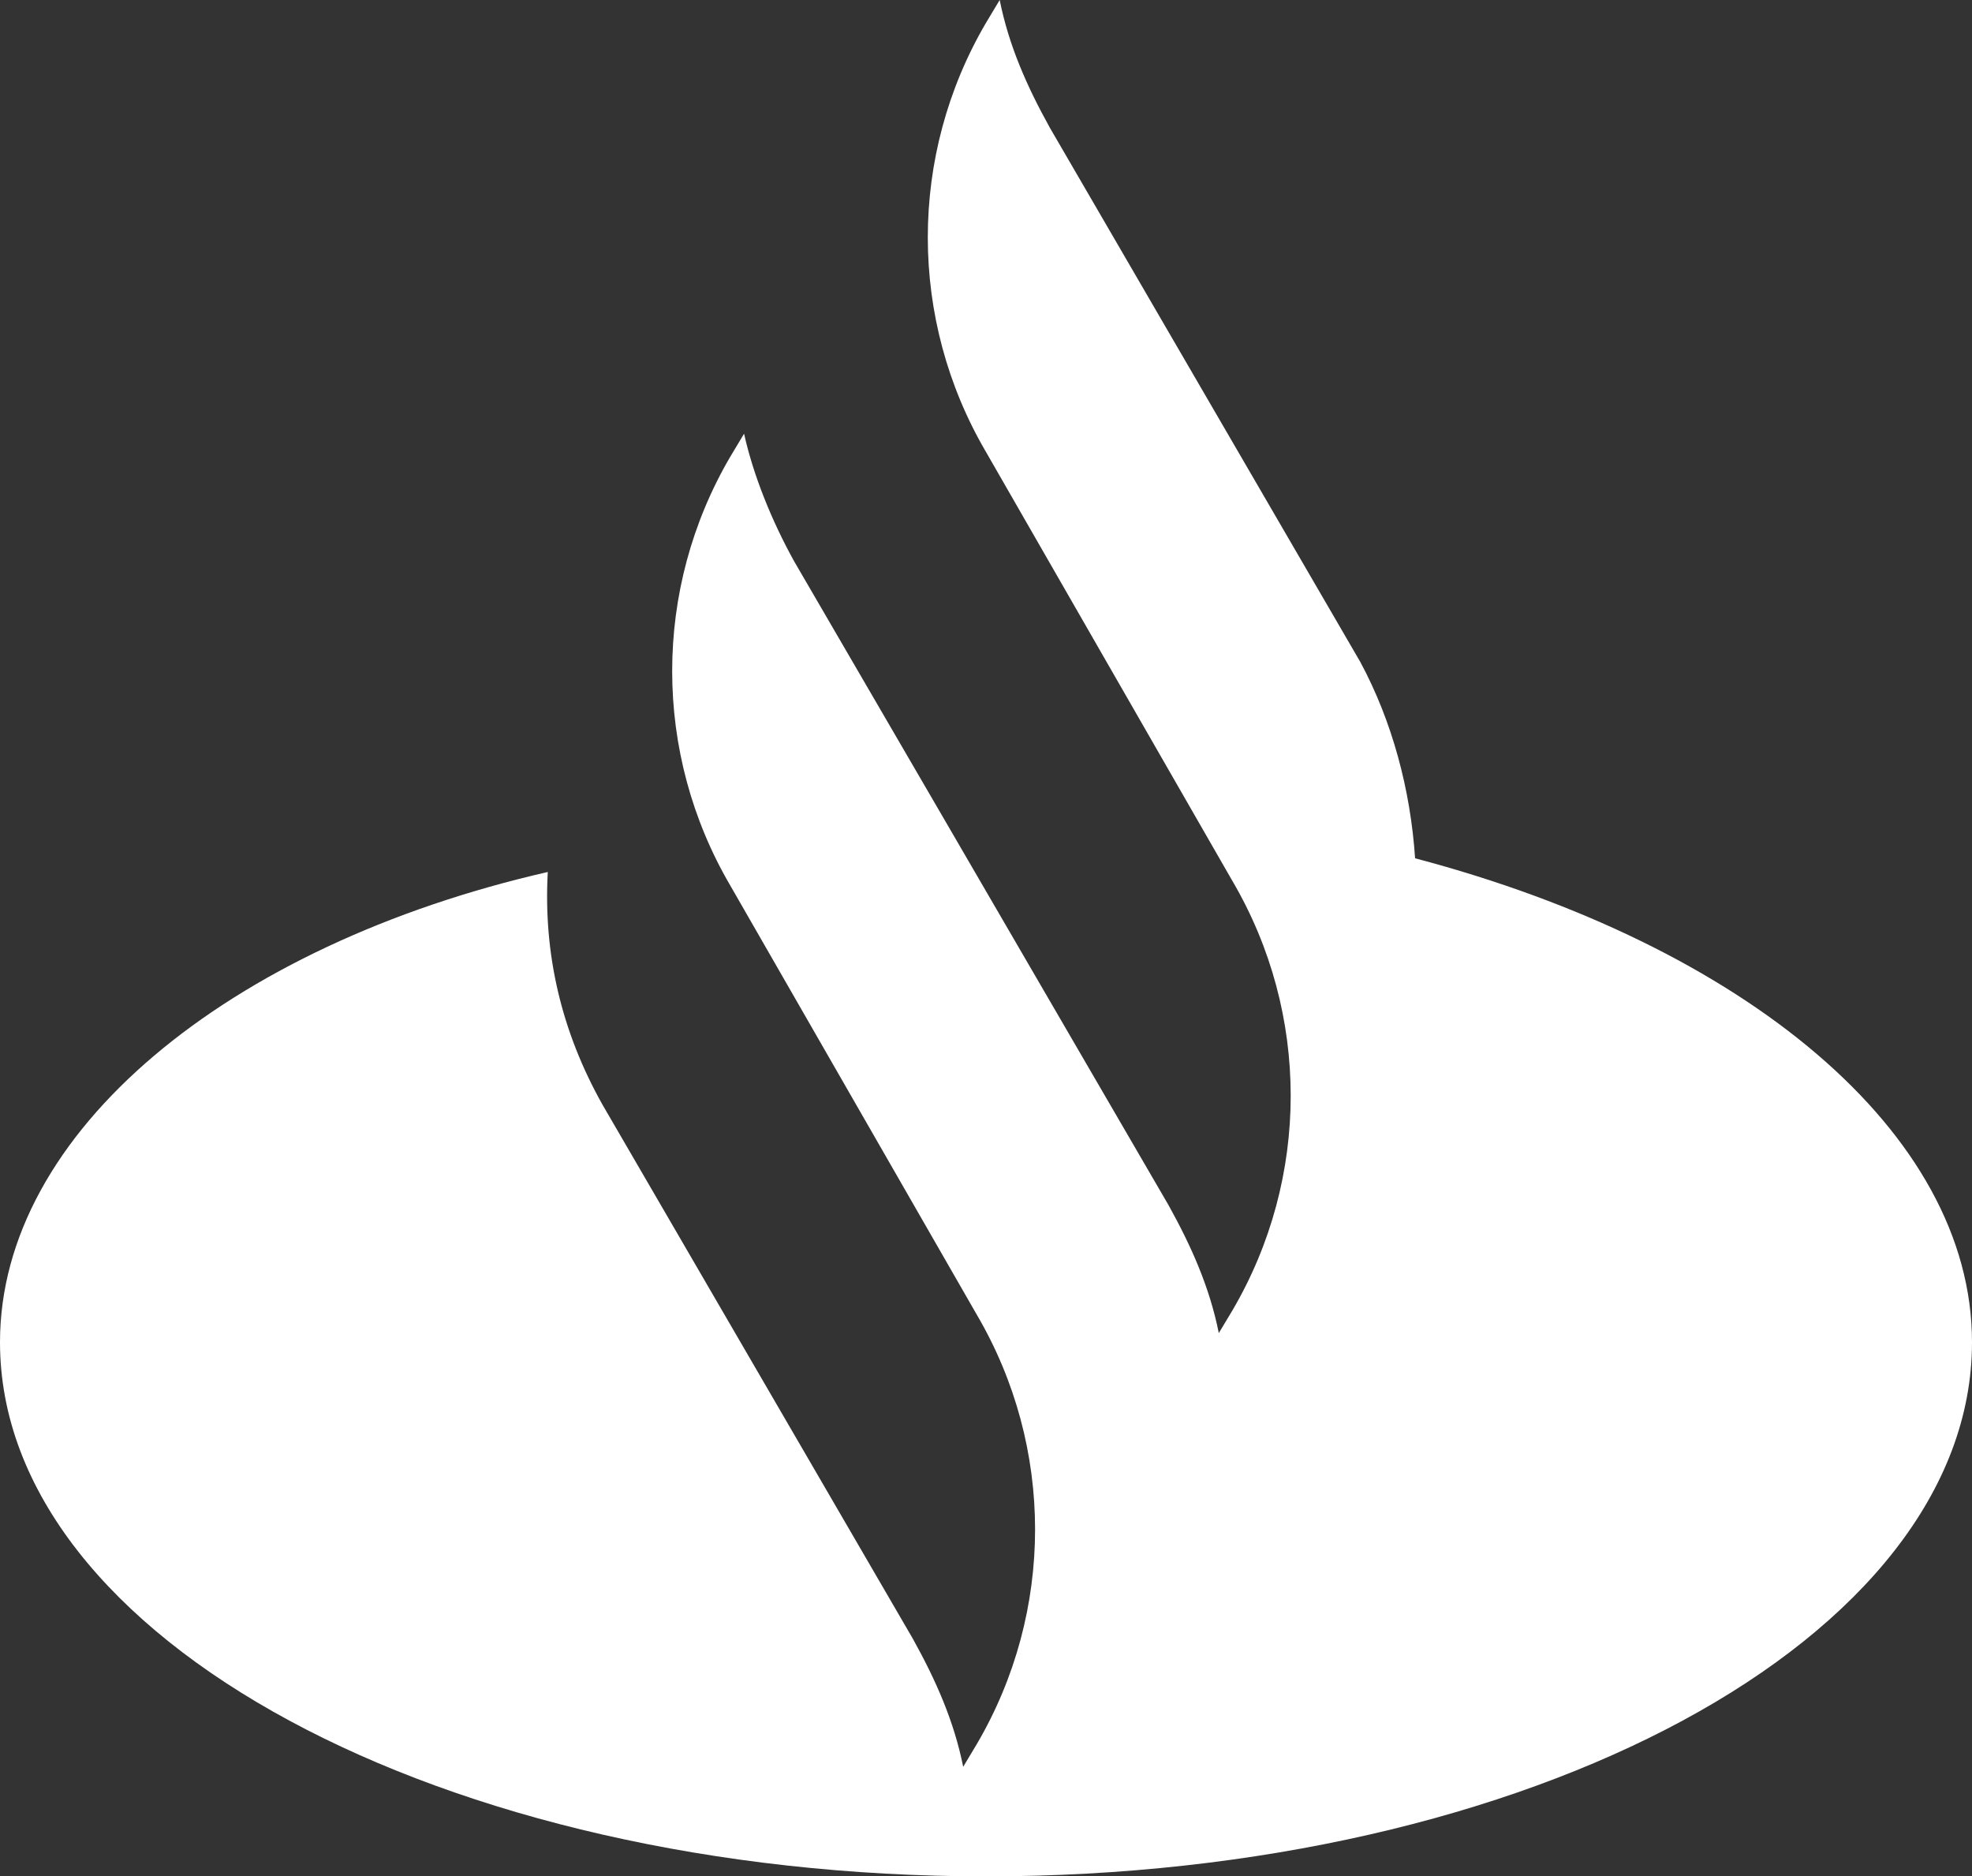 <?xml version="1.0" encoding="utf-8"?>
<!-- Generator: Adobe Illustrator 25.2.0, SVG Export Plug-In . SVG Version: 6.00 Build 0)  -->
<svg version="1.1" id="Capa_1" xmlns="http://www.w3.org/2000/svg" xmlns:xlink="http://www.w3.org/1999/xlink" x="0px" y="0px"
	 viewBox="0 0 43.2 41.1" style="enable-background:new 0 0 43.2 41.1;" xml:space="preserve">
<rect x="0" y="0" width="43.2" height="41.1" fill="#333333" stroke="none"/>
<style type="text/css">
	.st0{fill:#FFFFFF;}
</style>
<path class="st0" d="M31,18.8c-0.1-1.5-0.5-3-1.2-4.3L23,2.8C22.5,1.9,22.1,1,21.9,0l-0.3,0.5c-1.7,2.9-1.7,6.5,0,9.4l5.4,9.4
	c1.7,2.9,1.7,6.5,0,9.4l-0.3,0.5c-0.2-1-0.6-1.9-1.1-2.8l-5-8.6l-3.2-5.5c-0.5-0.9-0.9-1.9-1.1-2.8l-0.3,0.5c-1.7,2.9-1.7,6.5,0,9.4
	l5.4,9.4c1.7,2.9,1.7,6.5,0,9.4l-0.3,0.5c-0.2-1-0.6-1.9-1.1-2.8l-6.8-11.7c-0.9-1.6-1.3-3.3-1.2-5.1C5,20.7,0,24.8,0,29.4
	c0,6.5,9.7,11.7,21.6,11.7s21.6-5.2,21.6-11.7C43.2,24.8,38.2,20.7,31,18.8"/>
</svg>
